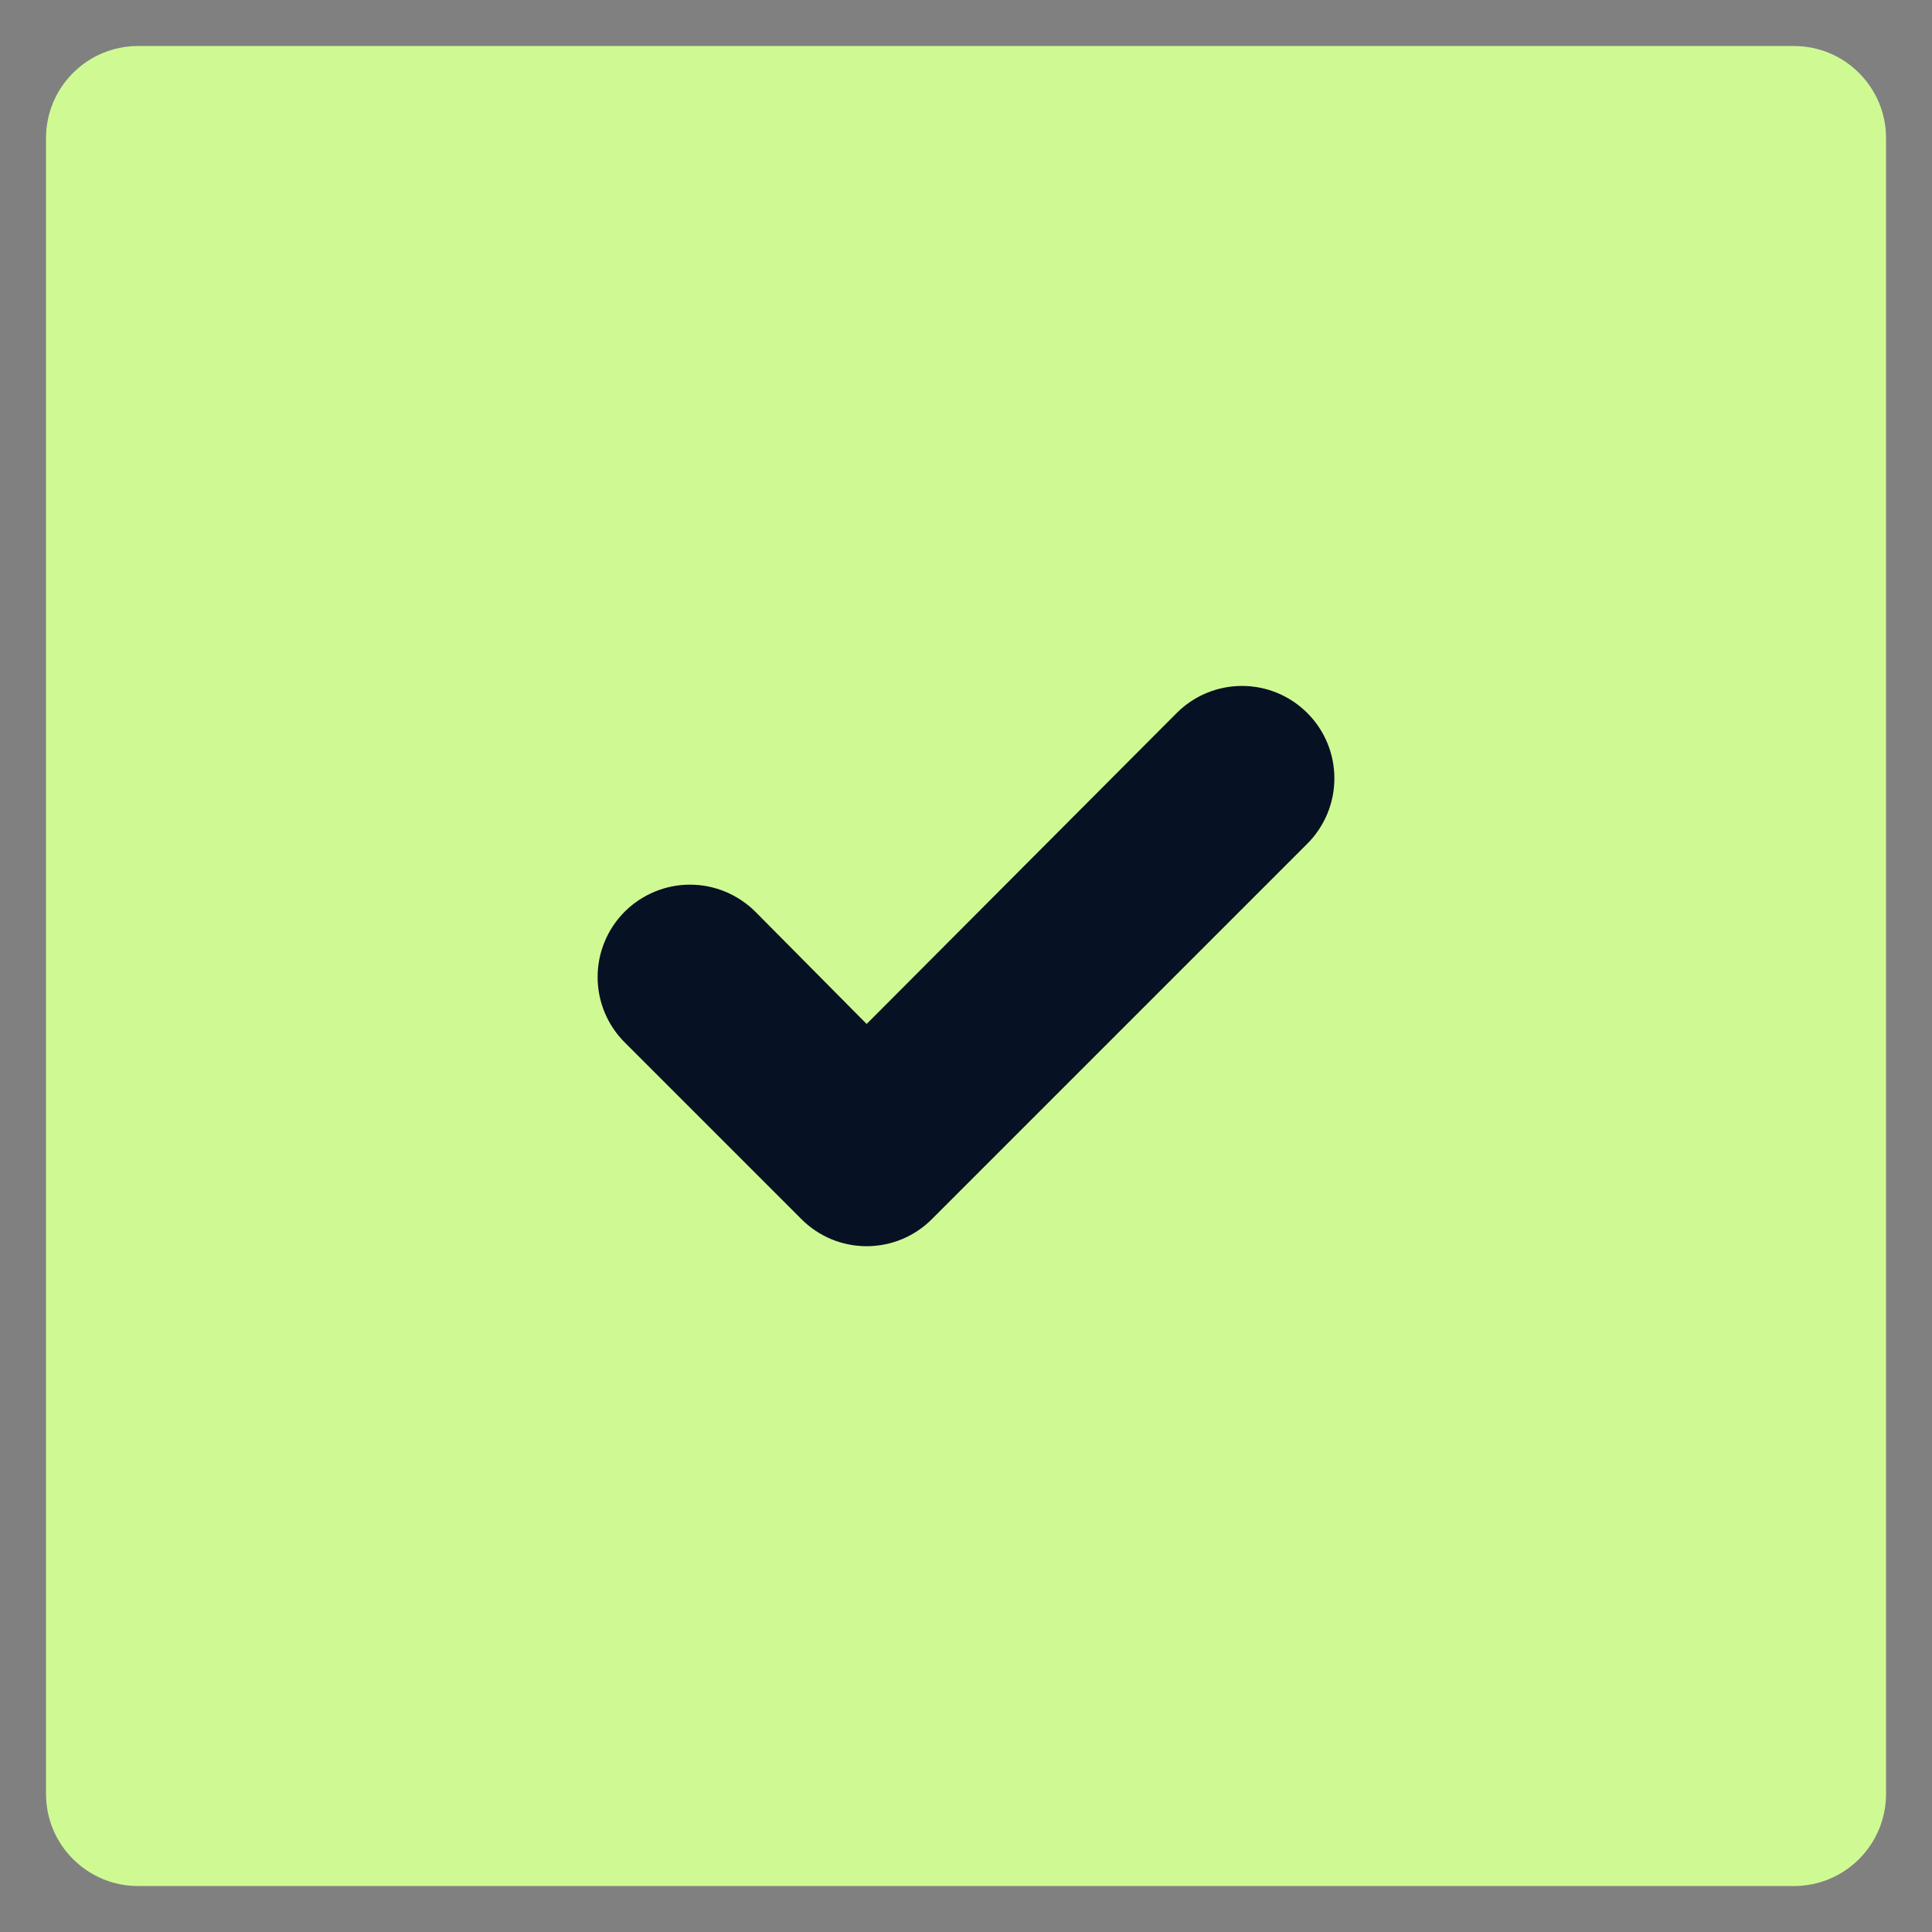 <?xml version="1.0" encoding="UTF-8"?> <svg xmlns="http://www.w3.org/2000/svg" width="28" height="28" viewBox="0 0 28 28" fill="none"><rect x="0" y="0" width="28" height="28" fill="#808080" stroke="none"/><g clip-path="url(#clip0_1969_1882)"><rect x="2" y="2" width="24" height="23" fill="#CFFA93"></rect><path d="M26 0.667H2C1.647 0.667 1.308 0.807 1.058 1.058C0.807 1.308 0.667 1.647 0.667 2V26C0.667 26.354 0.807 26.693 1.058 26.943C1.308 27.193 1.647 27.334 2 27.334H26C26.354 27.334 26.693 27.193 26.943 26.943C27.193 26.693 27.334 26.354 27.334 26V2C27.334 1.647 27.193 1.308 26.943 1.058C26.693 0.807 26.354 0.667 26 0.667ZM24.667 24.667H3.334V3.334H24.667V24.667Z" fill="#CFFA93"></path><path d="M12.047 17.959C11.885 17.891 11.737 17.792 11.613 17.667L9.053 15.107C8.802 14.856 8.661 14.515 8.661 14.16C8.661 13.805 8.802 13.465 9.053 13.213C9.304 12.963 9.645 12.821 10 12.821C10.355 12.821 10.695 12.963 10.947 13.213L12.56 14.84L17.053 10.334C17.304 10.082 17.645 9.941 18 9.941C18.355 9.941 18.695 10.082 18.947 10.334C19.198 10.585 19.339 10.925 19.339 11.28C19.339 11.635 19.198 11.976 18.947 12.227L13.507 17.667C13.383 17.792 13.235 17.891 13.073 17.959C12.91 18.026 12.736 18.061 12.56 18.061C12.384 18.061 12.21 18.026 12.047 17.959Z" fill="#071124"></path></g><defs><clipPath id="clip0_1969_1882"><rect width="28" height="28" fill="white"></rect></clipPath></defs></svg> 